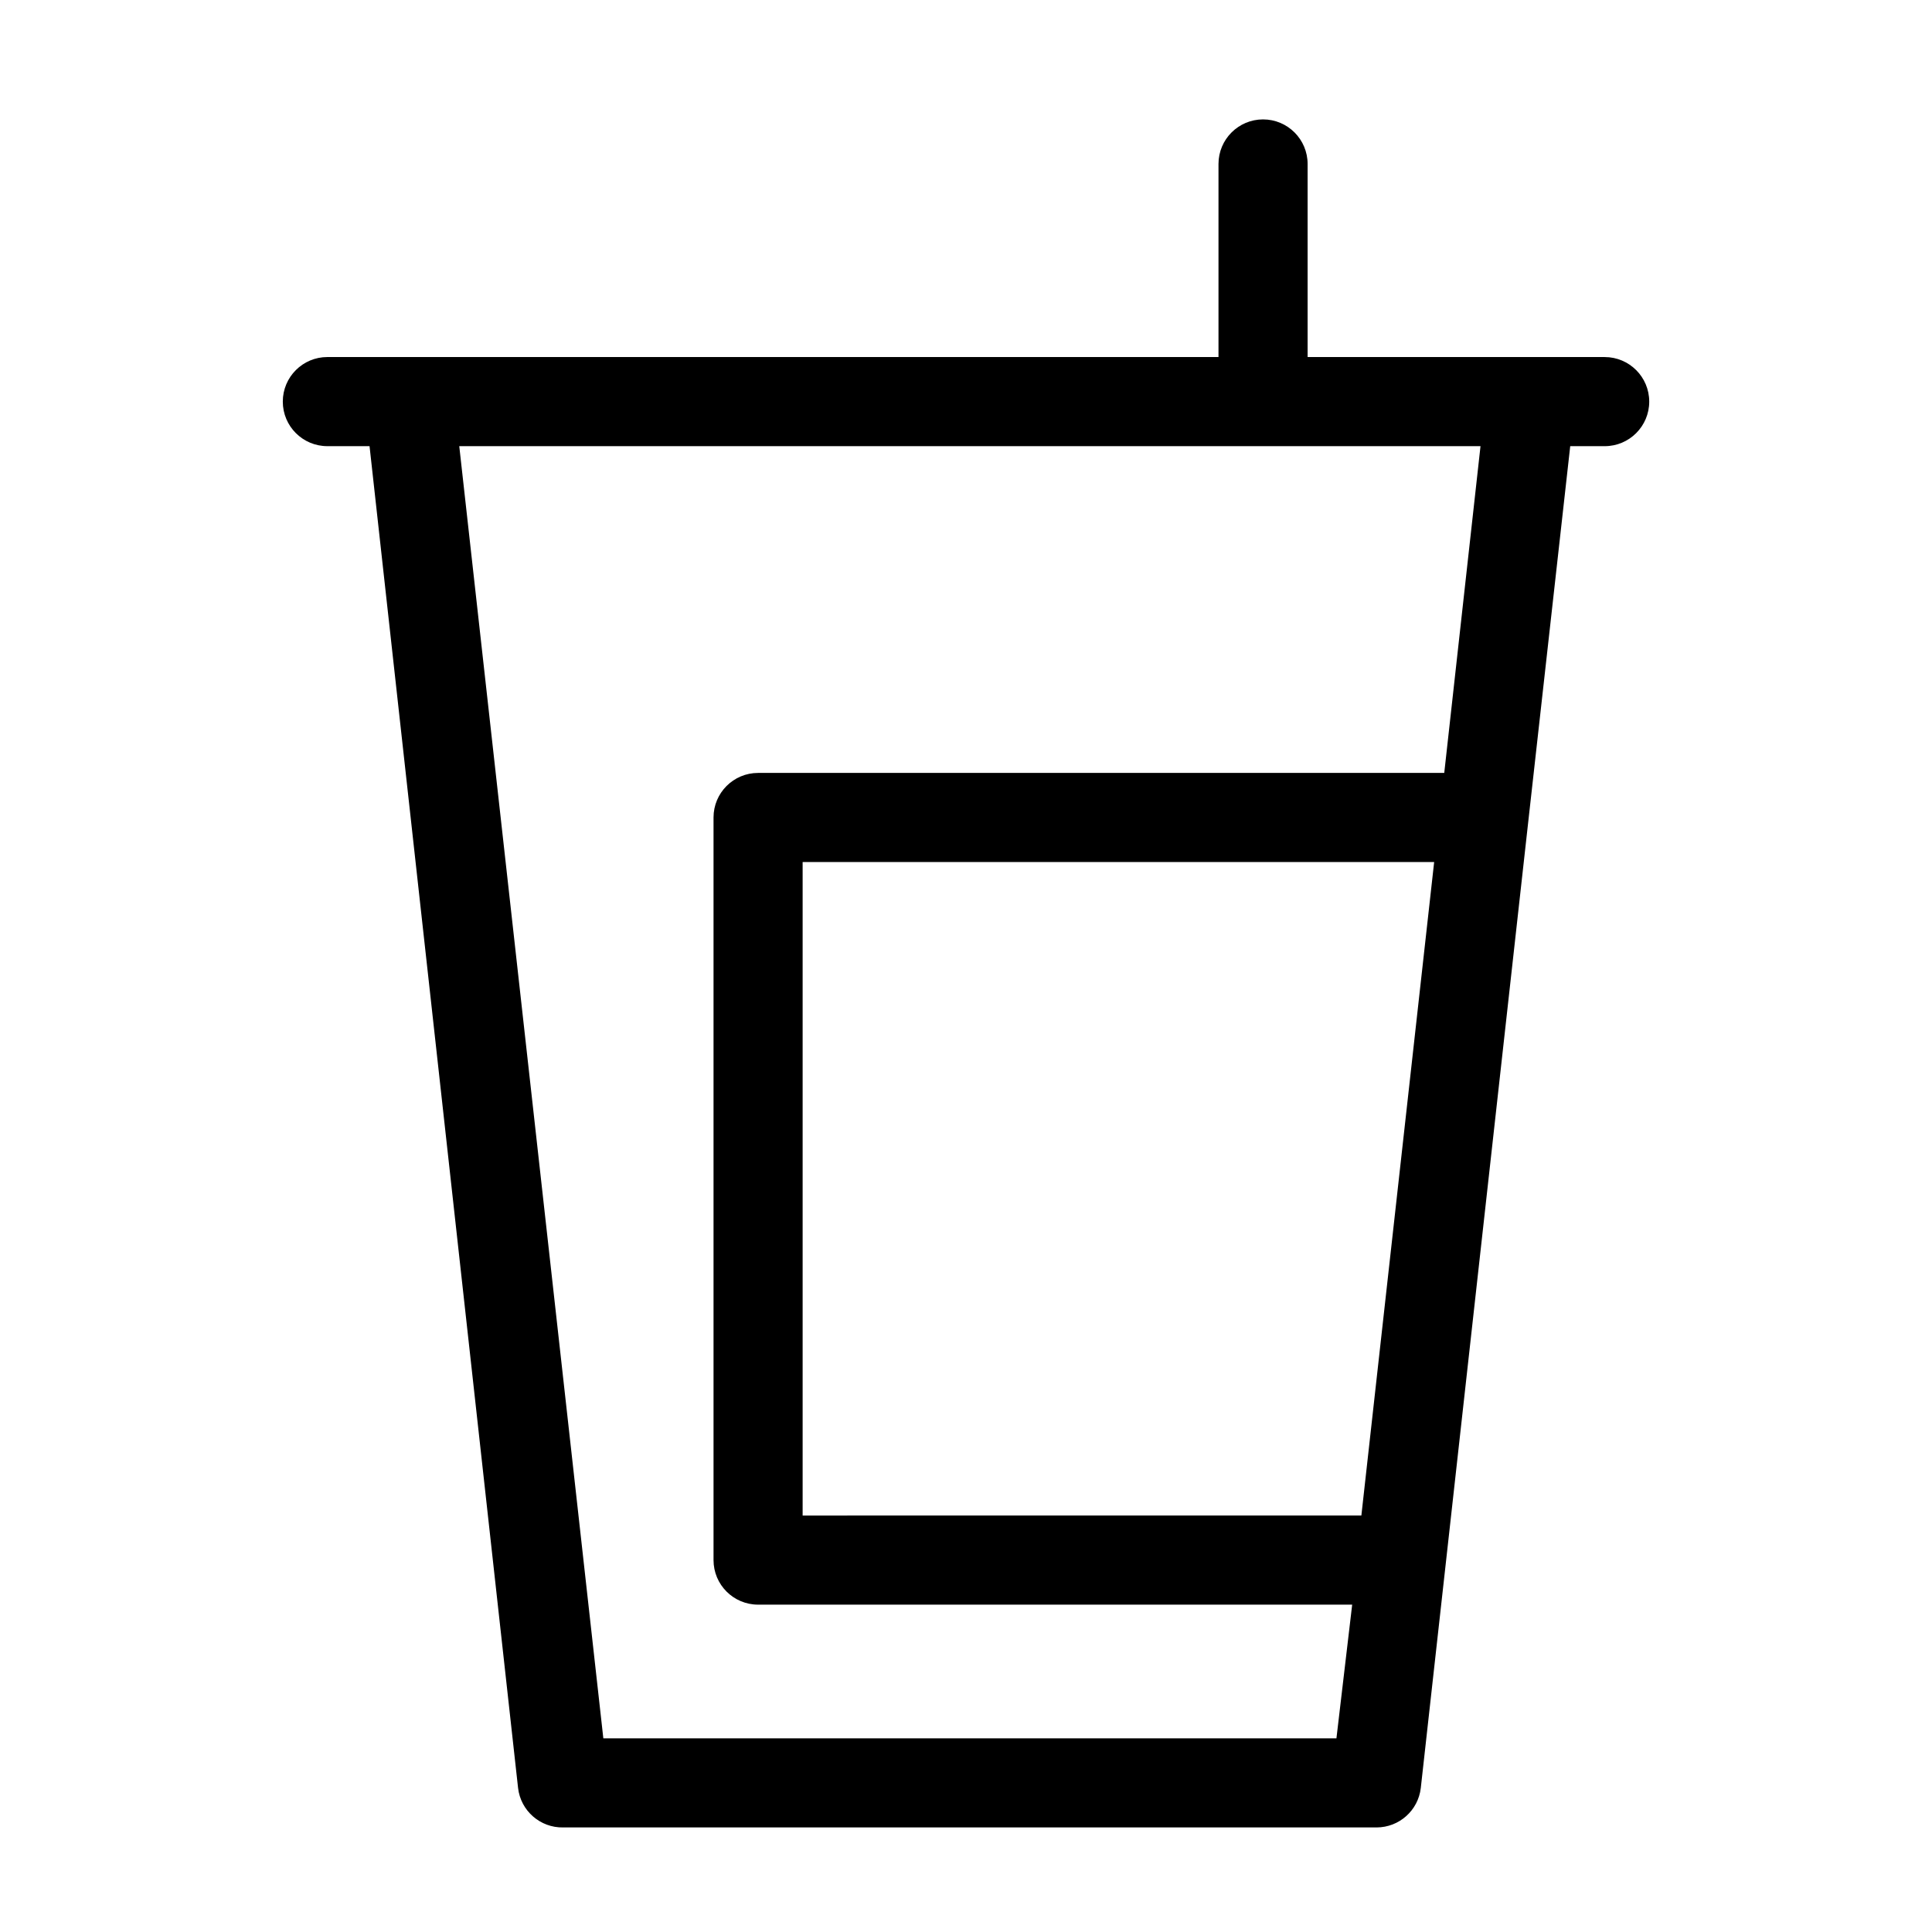 <?xml version="1.0" encoding="UTF-8"?>
<!-- Uploaded to: ICON Repo, www.iconrepo.com, Generator: ICON Repo Mixer Tools -->
<svg fill="#000000" width="800px" height="800px" version="1.1" viewBox="144 144 512 512" xmlns="http://www.w3.org/2000/svg">
 <path d="m569.25 238.62h-78.719v-51.168c0-6.519-5.289-11.809-11.809-11.809s-11.809 5.289-11.809 11.809v51.168h-236.16c-6.519 0-11.809 5.289-11.809 11.809 0 6.523 5.289 11.809 11.809 11.809h11.18l39.359 355.58c0.688 6.055 5.871 10.59 11.965 10.473h215.54c6.004-0.004 11.051-4.508 11.73-10.473l6.535-58.727 21.883-196.8 11.18-100.05h9.129c6.523 0 11.809-5.285 11.809-11.809 0-6.519-5.285-11.809-11.809-11.809zm-64.473 307.01-148.07 0.004v-173.18l167.36-0.004zm21.965-196.8-181.84 0.004c-6.523 0-11.809 5.285-11.809 11.805v196.8c0 6.523 5.285 11.809 11.809 11.809h157.44l-4.172 35.426h-194.28l-38.18-342.43h270.64z"/>
</svg>